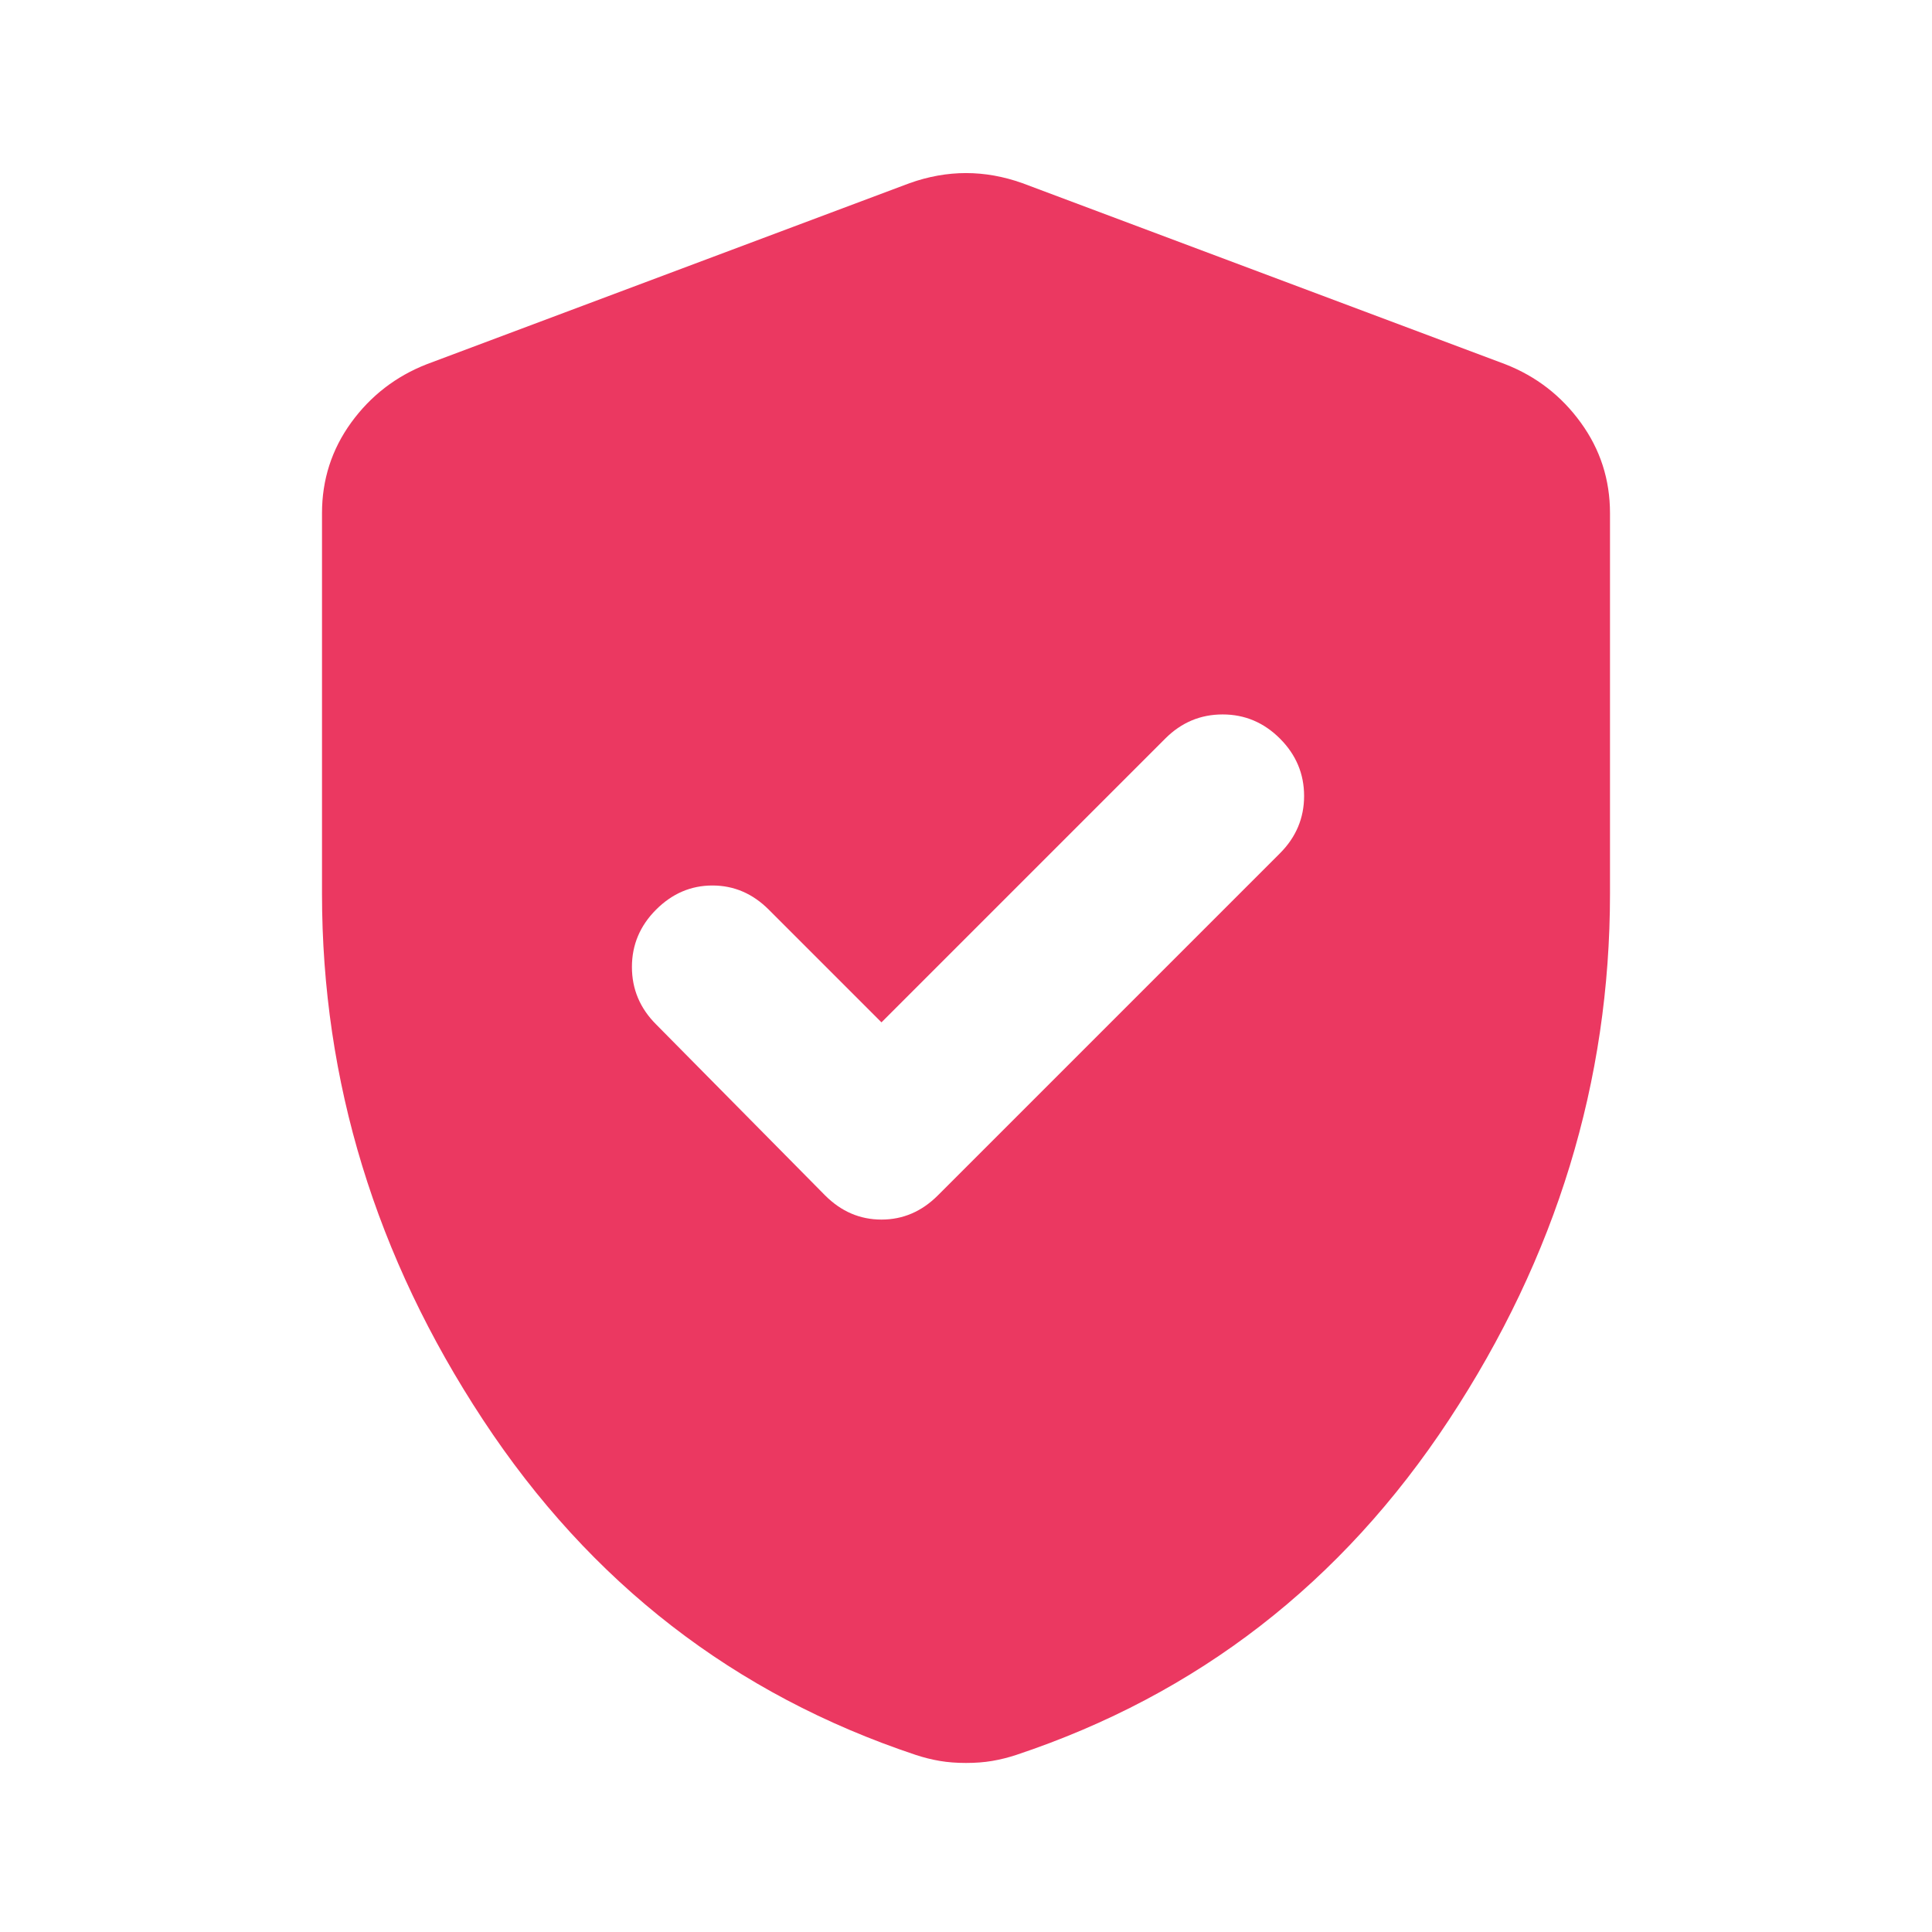 <svg width="24" height="24" viewBox="0 0 24 24" fill="none" xmlns="http://www.w3.org/2000/svg">
<path d="M10.95 12.7L9.55 11.3C9.35 11.1 9.117 11 8.85 11C8.583 11 8.35 11.1 8.15 11.3C7.95 11.5 7.85 11.738 7.85 12.012C7.85 12.287 7.95 12.525 8.15 12.725L10.25 14.85C10.45 15.05 10.683 15.15 10.95 15.15C11.217 15.15 11.45 15.05 11.65 14.85L15.9 10.6C16.1 10.4 16.2 10.162 16.2 9.888C16.2 9.613 16.1 9.375 15.9 9.175C15.7 8.975 15.463 8.875 15.188 8.875C14.912 8.875 14.675 8.975 14.475 9.175L10.95 12.7ZM12 21.9C11.883 21.9 11.775 21.892 11.675 21.875C11.575 21.858 11.475 21.833 11.375 21.8C9.125 21.05 7.333 19.663 6 17.637C4.667 15.613 4 13.433 4 11.1V6.375C4 5.958 4.121 5.583 4.362 5.25C4.604 4.917 4.917 4.675 5.3 4.525L11.3 2.275C11.533 2.192 11.767 2.15 12 2.15C12.233 2.15 12.467 2.192 12.7 2.275L18.7 4.525C19.083 4.675 19.396 4.917 19.637 5.25C19.879 5.583 20 5.958 20 6.375V11.1C20 13.433 19.333 15.613 18 17.637C16.667 19.663 14.875 21.05 12.625 21.8C12.525 21.833 12.425 21.858 12.325 21.875C12.225 21.892 12.117 21.9 12 21.9Z" fill="#EB3861"/>
</svg>
